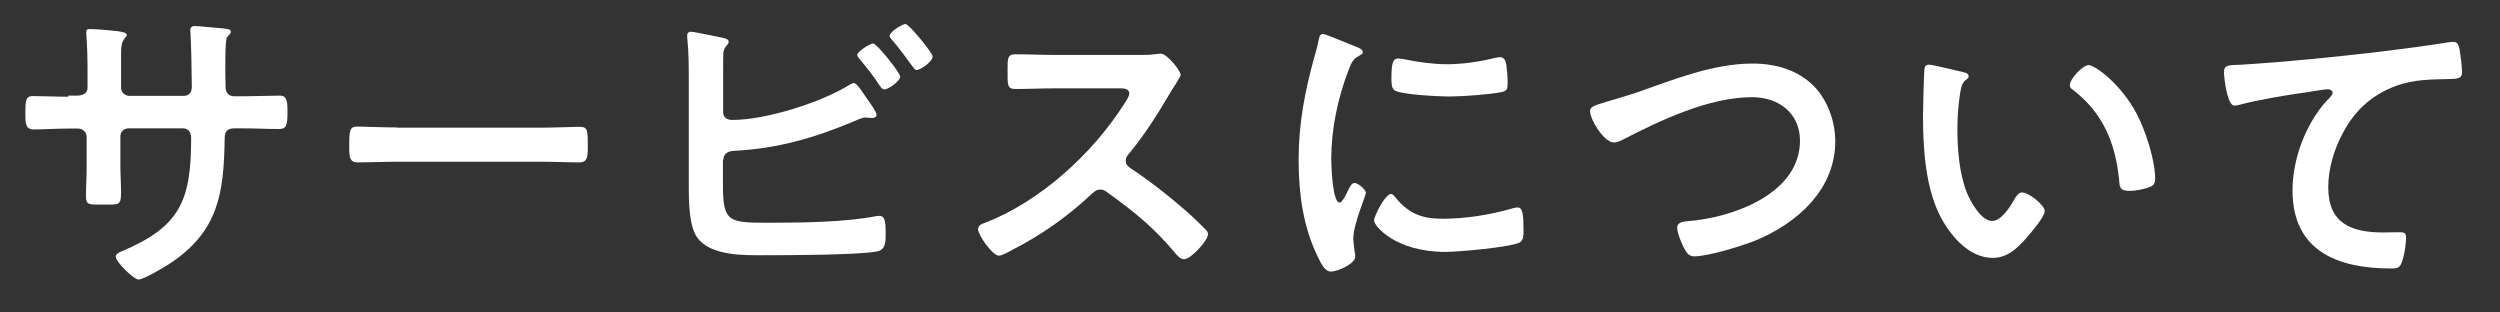 <?xml version="1.0" encoding="utf-8"?>
<!-- Generator: Adobe Illustrator 21.0.0, SVG Export Plug-In . SVG Version: 6.00 Build 0)  -->
<svg version="1.1" id="レイヤー_1" xmlns:serif="http://www.serif.com/"
	 xmlns="http://www.w3.org/2000/svg" xmlns:xlink="http://www.w3.org/1999/xlink" x="0px" y="0px" viewBox="0 0 1133.9 141.7"
	 style="enable-background:new 0 0 1133.9 141.7;" xml:space="preserve">
<rect x="0" y="0" width="1133.9" height="141.7" fill="#333333" stroke="none"/>
<style type="text/css">
	.st0{fill:#FFFFFF;}
</style>
<g transform="matrix(1,0,0,1,-24,-134)">
	<g transform="matrix(1,0,0,0.188,-428,109)">
		<g transform="matrix(1,0,0,5.333,1.02318e-12,-624)">
			<path class="st0" d="M483,185.7c-5.5,0-11.9-0.3-16-0.3c-3.4,0-3.5,1.8-3.5,8.6c0,3.5,0.1,6.5,3.7,6.5c4.7,0,10.3-0.4,15.9-0.4
				h4.4c2,0,3.8,1.6,3.8,3.7v13.6c0,4.5-0.3,9.1-0.3,13.6c0,3.7,1.7,3.5,6.7,3.5c8.5,0,9.2,0.6,9.2-5.7c0-4-0.3-7.8-0.3-11.8v-13.5
				c0-2,1.7-3.5,3.7-3.5h24.7c2.7,0,3.7,2.1,3.7,4.5c0,28.3-5,40.1-31.9,51.3c-1,0.4-2.3,1.1-2.3,2.3c0,2.3,8.2,10.3,10.3,10.3
				c2.4,0,11.9-5.7,14.2-7.2c22.1-14.6,24.5-31.7,24.9-56.4c0-1.8,0-4.8,4.4-4.8h3.8c5.4,0,10.8,0.3,16.3,0.3c3.5,0,4-1.3,4-8.4
				c0-5.5-1-6.7-3.5-6.7c-3,0-12.3,0.3-16.7,0.3h-3.8c-2.8,0-4.1-1.6-4.1-4.4v-0.9c0-1.4-0.1-2.8-0.1-4.3v-5.4
				c0-4.8,0.1-11.1,0.9-11.9c1-1,1.6-1.6,1.6-2.3c0-1.3-2-1.3-4.4-1.6c-2.3-0.1-10.2-1-12.2-1c-1,0-1.8,0.7-1.8,1.7
				c0,0.6,0.1,1.1,0.1,1.7c0.3,4.3,0.6,19,0.6,24.1c0,2.8-1.6,4.1-3.5,4.1h-24.9c-2.1,0-3.7-1.7-3.7-3.7v-9.8
				c0-9.2-0.1-10.3,1.7-12.6c0.3-0.3,0.9-0.9,0.9-1.4c0-1.3-3-1.7-6.5-2c-4.5-0.4-6.9-0.7-10.5-0.7c-1,0-1.4,0.4-1.4,1.4
				c0,0.1,0.6,7.7,0.6,15.6v9.6c0,2.7-2.6,3.5-4.8,3.5H483z"/>
		</g>
		<g transform="matrix(1,0,0,5.333,1.02318e-12,-624)">
			<path class="st0" d="M632,199.6c-6,0-15.7-0.4-17.6-0.4c-3.7,0-4,1.1-4,9.1c0,4.4,0.1,7.1,3.8,7.1c6,0,11.9-0.3,17.7-0.3h65.2
				c5.8,0,11.8,0.3,17.7,0.3c3.7,0,3.8-2.7,3.8-7.2c0-7.8-0.1-8.9-4-8.9c-1.8,0-11.1,0.4-17.6,0.4H632z"/>
		</g>
		<g transform="matrix(1,0,0,5.333,1.02318e-12,-624)">
			<path class="st0" d="M848,161.6c-1.4,0-7.2,3.7-7.2,5.2c0,0.7,0.9,1.6,1.3,2.1c3.3,4,6.1,7.4,8.9,11.8c0.6,0.7,1.1,1.7,2.1,1.7
				c1.7,0,7.2-3.7,7.2-5.8C860.3,174.9,849.7,161.6,848,161.6z M862.7,152.8c-1.4,0-7.2,3.5-7.2,5.4c0,0.6,0.7,1.3,1.1,1.8
				c3.3,3.8,6.2,7.8,9.2,11.9c0.6,0.7,1.1,1.7,2,1.7c1.7,0,7.2-3.8,7.2-6.1C875.1,166,864.3,152.8,862.7,152.8z M780.1,214.2
				c0-2.7,2-3.8,4.5-4c20-1,36.7-5.8,55-13.5c1.6-0.7,3.4-1.6,5.1-1.6c0.3,0,0.7,0.1,1,0.1c0.7,0,1.3,0.1,1.8,0.1
				c0.9,0,2.1-0.3,2.1-1.4c0-1.3-3-5.4-3.8-6.5c-0.3-0.4-0.6-0.9-1-1.4c-1.7-2.7-4.3-6.5-5.5-6.5c-0.7,0-1.7,0.7-2.3,1
				c-12.9,7.9-37.7,15.7-52.9,15.7c-2.3,0-4.1-1.1-4.1-3.5v-20.7c0-2.6,0-5.2,0.1-6.2c0.3-3,2.4-3.4,2.4-5c0-1.4-2.4-1.7-4.3-2.1
				c-2-0.4-11.5-2.4-12.9-2.4c-0.6,0-1.6,0.3-1.6,1.6v1.1c0.7,6.1,0.7,13.5,0.7,19.7v48c0,6.2,0.1,17.3,3.7,22.5
				c6.1,8.8,22,8.2,31.5,8.2c11.1,0,40-0.1,49.6-1.6c4.5-0.6,4.5-4.1,4.5-8.4c0-4.3-0.1-7.8-2.8-7.8c-0.4,0-1,0.1-1.4,0.1
				c-13.6,2.7-33.3,3-47.3,3c-19.4,0-22.3,0.3-22.3-16.9V214.2z"/>
		</g>
		<g transform="matrix(1,0,0,5.333,1.02318e-12,-624)">
			<path class="st0" d="M930.8,166.8c-6.2,0-12.3-0.3-18.4-0.3c-3.5,0-3.4,2.1-3.4,7.1c0,6.5-0.3,8.6,3.5,8.6
				c6.1,0,12.2-0.3,18.3-0.3h29.3c2.1,0,4.1,0.3,4.1,2.4c0,1.3-1.7,3.7-2.4,4.8c-14.3,22.4-38.1,44.1-63.2,53.7
				c-1.3,0.4-3,1.1-3,2.8c0,2.6,6.5,12,9.5,12c1.3,0,5-2,6.2-2.7c12.8-6.5,24.9-15,35.4-24.8c1.1-1,2.4-2.4,4.3-2.4
				c1.3,0,2.1,0.4,3.3,1.3c12.6,9.1,21.1,15.9,31.3,28.1c1,1.1,2,2.1,3.5,2.1c3,0,10.8-8.4,10.8-11.3c0-0.9-0.4-1.4-1-2
				c-3.3-3.4-6.8-6.7-10.2-9.6c-7.1-6.2-16.2-13.2-24-18.3c-1.3-0.9-2.1-1.7-2.1-3.4c0-1.1,0.4-1.8,1.1-2.7
				c7.1-8.5,12.8-17.4,18.4-26.9c0.6-1,1.4-2.4,2.3-3.7c1.6-2.6,3.1-4.8,3.1-5.5c0-1.8-6.1-9.6-9.1-9.6c-0.9,0-2.3,0.3-3.1,0.3
				c-1.4,0.3-3.8,0.3-6.1,0.3H930.8z"/>
		</g>
		<g transform="matrix(1,0,0,5.333,1.02318e-12,-624)">
			<path class="st0" d="M1082.9,229.7c-2.7,0-7.7,10.1-7.7,12c0,2.3,9.5,14.2,32.5,14.2c5.7,0,29.6-2.1,33.6-4.3
				c1.8-1,1.7-3.5,1.7-5.2c0-7.2-0.3-10.6-2.6-10.6c-0.9,0-2.3,0.3-3,0.6c-10.2,2.8-20.6,4.5-31.2,4.5c-9.5,0-15.4-2.4-21.5-9.9
				C1084.3,230.5,1083.7,229.7,1082.9,229.7z M1086.1,168.4c-2.3,0-3,2.1-3,8.9c0,1.6-0.1,4.5,1.4,5.5c3,2,20.4,2.8,24.8,2.8
				c6,0,18.1-0.9,23.8-2c2.7-0.6,2.7-1.7,2.7-4.7c0-2.6-0.3-5.1-0.6-7.7c-0.3-1.7-0.9-3.4-2.8-3.4c-0.9,0-1.8,0.3-2.6,0.4
				c-6.9,1.7-14.5,2.8-21.5,2.8c-6,0-12.8-0.9-18.6-2.1C1088.7,168.8,1087.1,168.4,1086.1,168.4z M1052.1,157.3
				c-1.6,0-1.8,1.8-2.1,3.1c-0.4,2.4-1.1,4.7-1.8,7.1c-4.4,15.9-7.2,30.3-7.2,46.9c0,14.9,2,30,8.6,43.5c1.8,3.8,3.5,6.9,6,6.9
				c3,0,11.1-3.4,11.1-6.9c0-0.6-0.1-1.4-0.3-2.1c-0.1-1.3-0.6-4.5-0.6-6c0-6.4,5.7-19.3,5.7-20.6c0-1.6-3.7-4.5-5.1-4.5
				c-1.3,0-2.1,1.6-3,3.4c-0.6,1.4-2.6,5.5-3.8,5.5c-3.3,0-3.8-17.1-3.8-19.8c0-13.5,3-27.6,7.9-40.3c1.4-3.5,2-4.8,4.4-6.1
				c1.4-0.9,2-1,2-1.8c0-1.4-1.7-2-2.8-2.4C1065.1,162.4,1053.2,157.3,1052.1,157.3z"/>
		</g>
		<g transform="matrix(1,0,0,5.333,1.02318e-12,-624)">
			<path class="st0" d="M1180.9,187.9c-6,1.8-7.7,2.4-7.7,4.3c0,4,6.4,14.2,10.8,14.2c1.4,0,2.6-0.6,3.7-1.1
				c17.3-8.9,39.3-19.4,59-19.4c11.9,0,21.7,7.1,21.7,19.7c0,24.2-31,34.9-50.9,36.4c-1.8,0.1-4.8,0.4-4.8,3c0,2.3,2.1,7.4,3.3,9.5
				c1.1,2,2.1,3.4,4.5,3.4c6.4,0,21.5-4.7,27.6-7.1c19-7.8,36.3-23.1,36.3-44.9c0-9.1-3.4-18.4-9.6-24.9
				c-7.4-7.5-17.6-10.3-27.9-10.3c-17.9,0-35.7,7.2-52.3,13C1188.6,185.7,1184.2,186.9,1180.9,187.9z"/>
		</g>
		<g transform="matrix(1,0,0,5.333,1.02318e-12,-624)">
			<path class="st0" d="M1390.8,180.4c0,1,0.4,1.6,1.3,2.1c13.5,10.3,19.3,23.8,21,40.4c0.3,3.4,0.1,5.4,4.7,5.4
				c2.4,0,5.7-0.6,7.9-1.3c2.4-0.7,3.8-1.4,3.8-4.1c0-8.5-4.4-22-8.4-29.5c-6.8-13-18.7-22-21.8-22
				C1396.5,171.5,1390.8,177.7,1390.8,180.4z M1326.9,171.2c-1,0-1.8,0.4-2,1.6c-0.3,1.3-0.7,19.3-0.7,21.5c0,15,1.1,32.9,8.2,46.2
				c4.7,8.6,12.9,18.1,23.4,18.1c6.7,0,11.1-4.3,15.2-8.9c2-2.3,8.4-9.6,8.4-12.3c0-2.6-7.2-8.4-10.2-8.4c-1.8,0-3,2.1-3.8,3.5
				c-1.7,3.1-5.8,9.4-9.8,9.4c-5,0-9.6-8.4-11.3-12.3c-3.7-8.9-4.5-20.1-4.5-29.6c0-5.1,0.4-10.1,1.1-15c0.4-2.4,0.6-5.2,2.6-6.8
				c0.9-0.7,1.4-1,1.4-1.8c0-1.4-2-1.7-3.1-2C1339.2,173.9,1328.8,171.2,1326.9,171.2z"/>
		</g>
		<g transform="matrix(1,0,0,5.333,1.02318e-12,-624)">
			<path class="st0" d="M1460.7,174.8c0,1.4,1.3,14.9,4.7,14.9c0.7,0,1.4-0.1,2.1-0.3c9.1-2.4,21.8-4.5,31.3-5.8
				c1.6-0.3,7.9-1.3,9.1-1.3c0.9,0,2.1,0.6,2.1,1.7c0,0.9-1.8,2.7-2.6,3.4c-9.6,10.5-15.6,26.4-15.6,40.7
				c0,27.6,20.7,35.3,44.8,35.3c1.6,0,3.1,0,4.1-1.4c1.6-2.6,2.6-9.5,2.6-12.6c0-2.3-1.1-2.4-3.3-2.4c-1.4,0-4.5,0.1-7.1,0.1
				c-14.3,0-24.9-4-24.9-20.4c0-8.6,2.7-17.4,6.8-24.9c5.5-10.2,13.2-17.1,24.2-21.1c7.9-2.8,15.2-2.8,23.5-3c3.3-0.1,6.2,0.1,6.2-3
				c0-2.4-0.7-7.9-1.1-10.3c-0.4-1.7-0.7-3.5-2.8-3.5c-0.6,0-1.1,0-1.7,0.1c-10.6,1.7-21.5,3.1-32.2,4.4
				c-20.7,2.4-41.4,4.5-62.1,5.8C1462.7,171.5,1460.7,171.1,1460.7,174.8z"/>
		</g>
	</g>
</g>
</svg>
